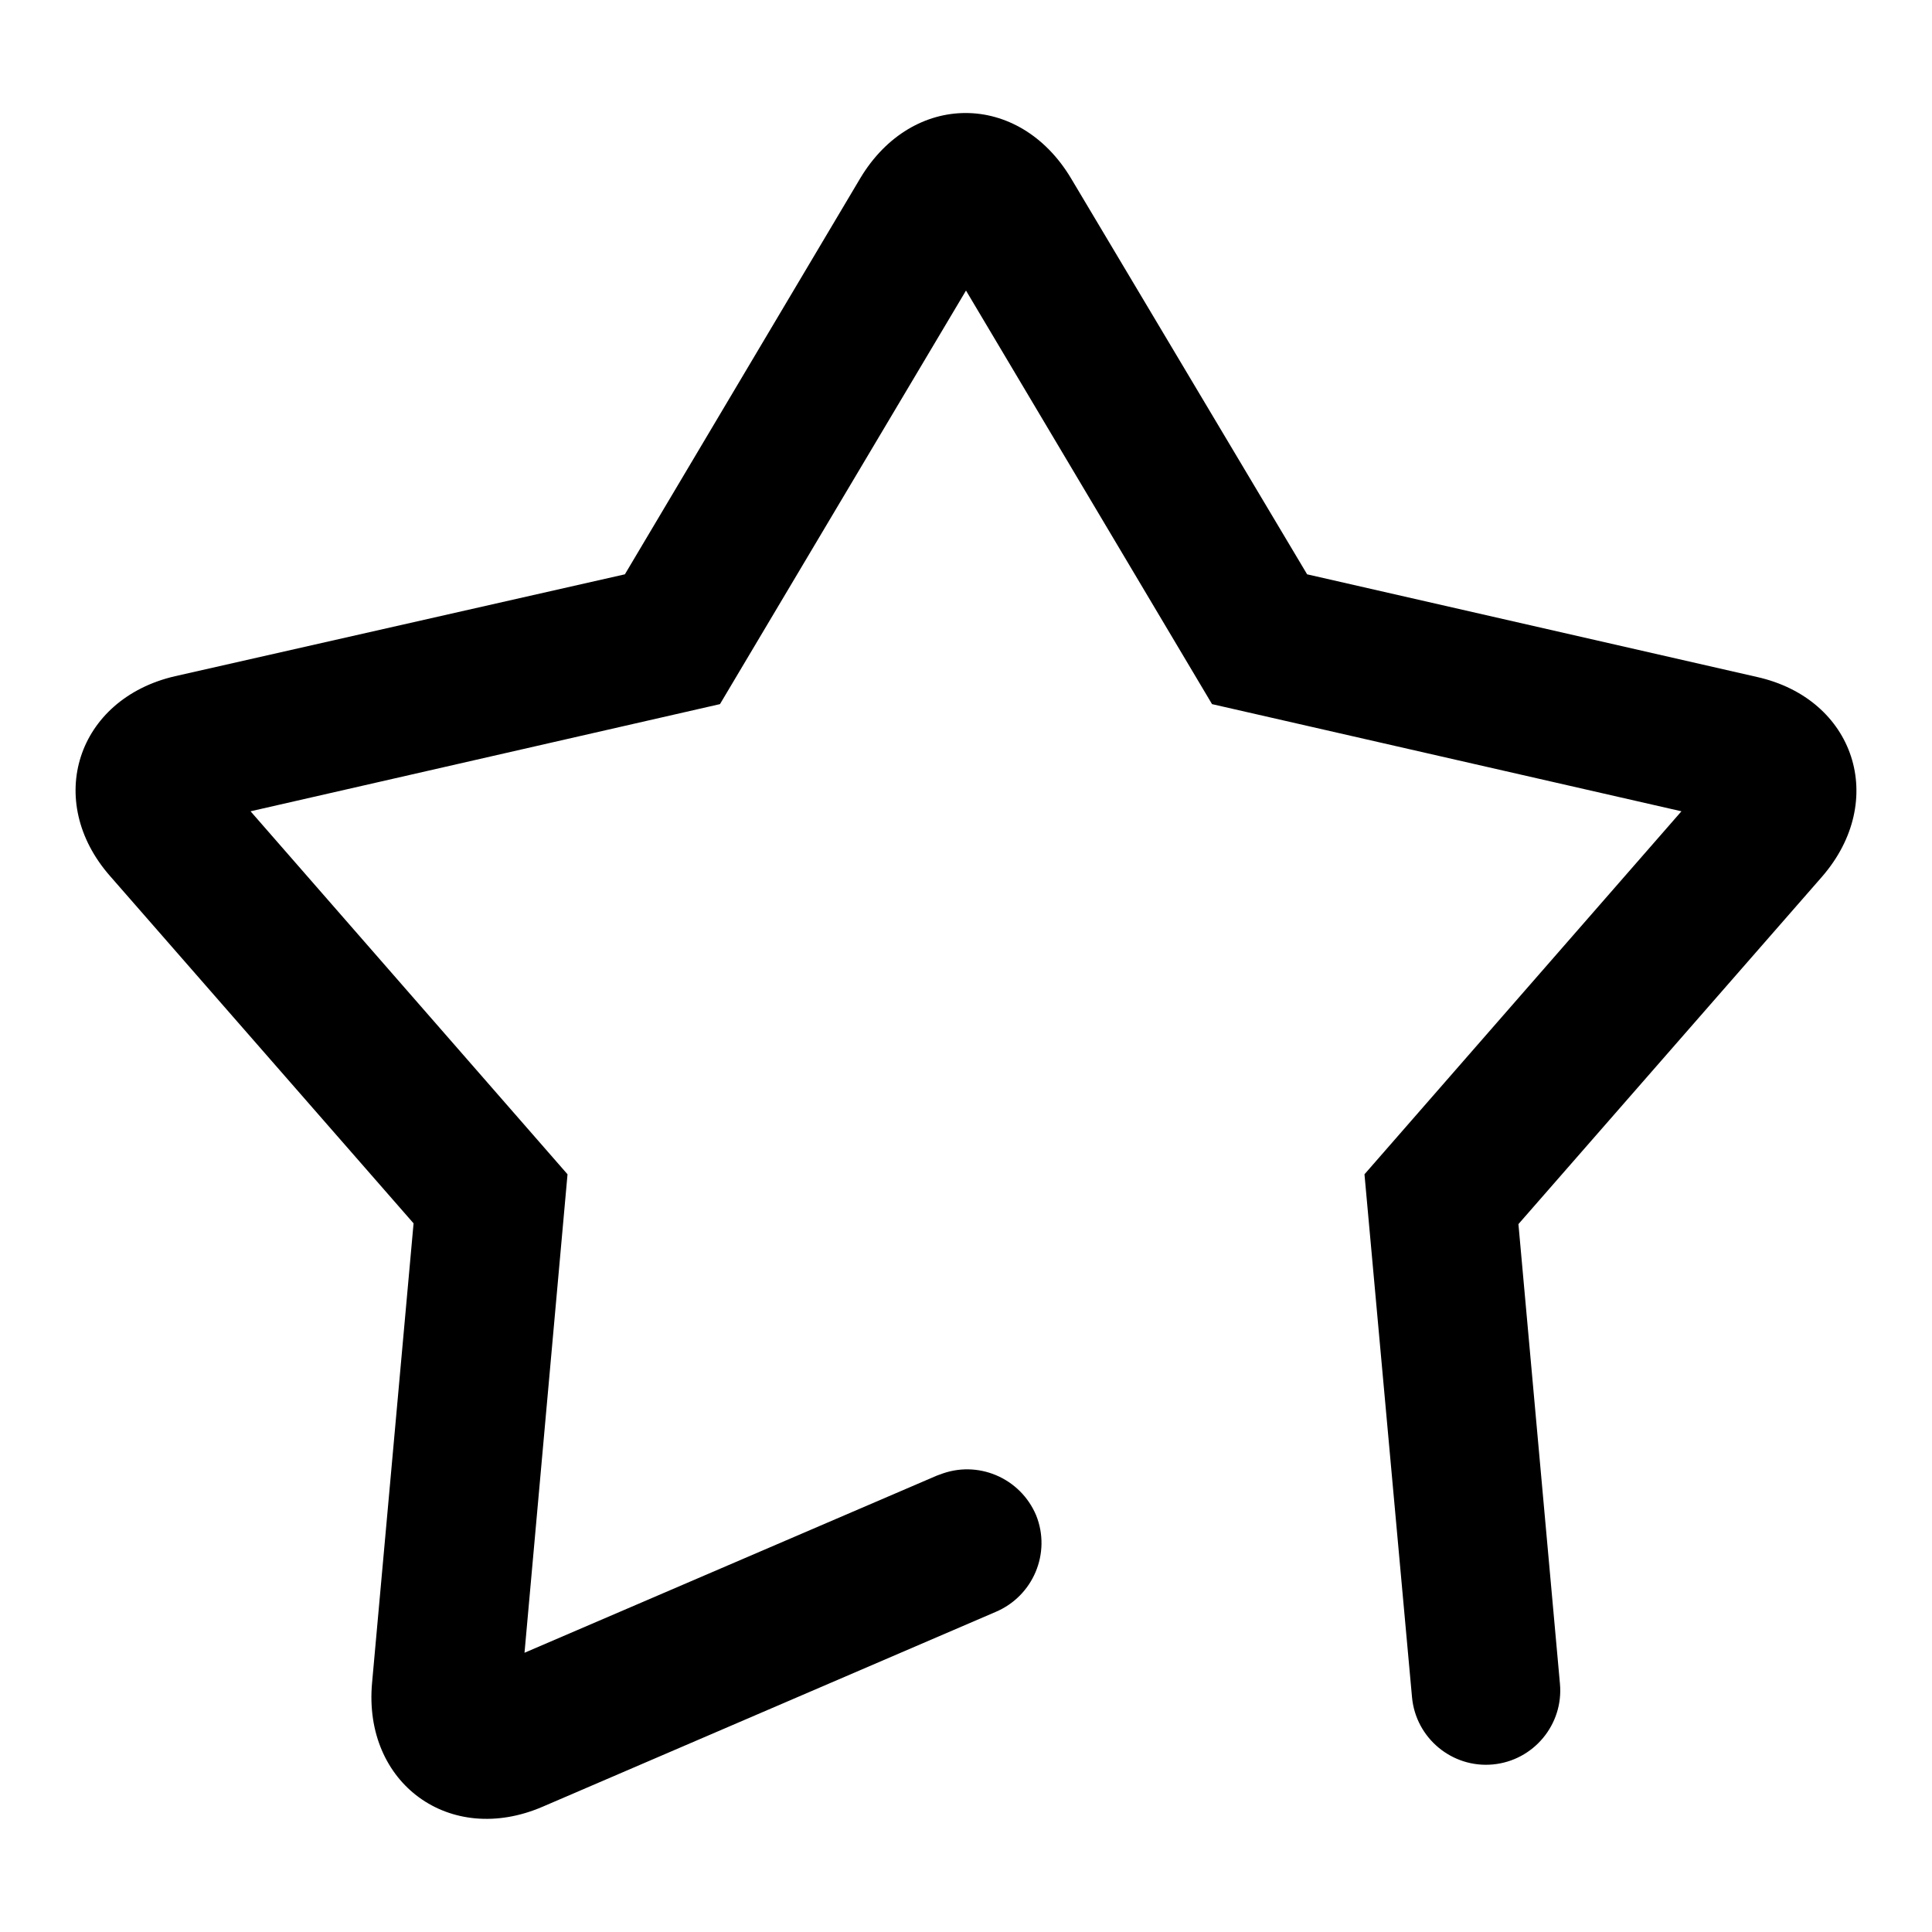 <?xml version="1.0" encoding="utf-8"?>
<!-- Svg Vector Icons : http://www.onlinewebfonts.com/icon -->
<!DOCTYPE svg PUBLIC "-//W3C//DTD SVG 1.1//EN" "http://www.w3.org/Graphics/SVG/1.1/DTD/svg11.dtd">
<svg version="1.1" xmlns="http://www.w3.org/2000/svg" xmlns:xlink="http://www.w3.org/1999/xlink" x="0px" y="0px" viewBox="0 0 256 256" enable-background="new 0 0 256 256" xml:space="preserve">
<g> <path fill="#000000" d="M75.2,155.6l-42-48.1l62.2-14.2L128,38.5l32.6,54.8l62.2,14.2l-42,48.1l6.3,69.3c0.5,5.4,5.3,9.4,10.7,8.9 c5.4-0.5,9.4-5.3,8.9-10.7l-5.5-60.9l40.2-46c8.8-10.1,4.4-23.6-8.6-26.5l-59.6-13.6l-31.3-52.5c-6.9-11.5-21-11.5-27.9,0 L82.8,76.1L23.2,89.6c-13,3-17.4,16.5-8.6,26.5l40.2,46l-5.5,60.9c-1.2,13.3,10.3,21.7,22.6,16.4l60-25.8c5-2.1,7.4-7.8,5.4-12.8 c-2.1-5-7.8-7.4-12.8-5.4c-0.1,0-0.2,0.1-0.3,0.1l-54.7,23.5L75.2,155.6z"/></g>
</svg>